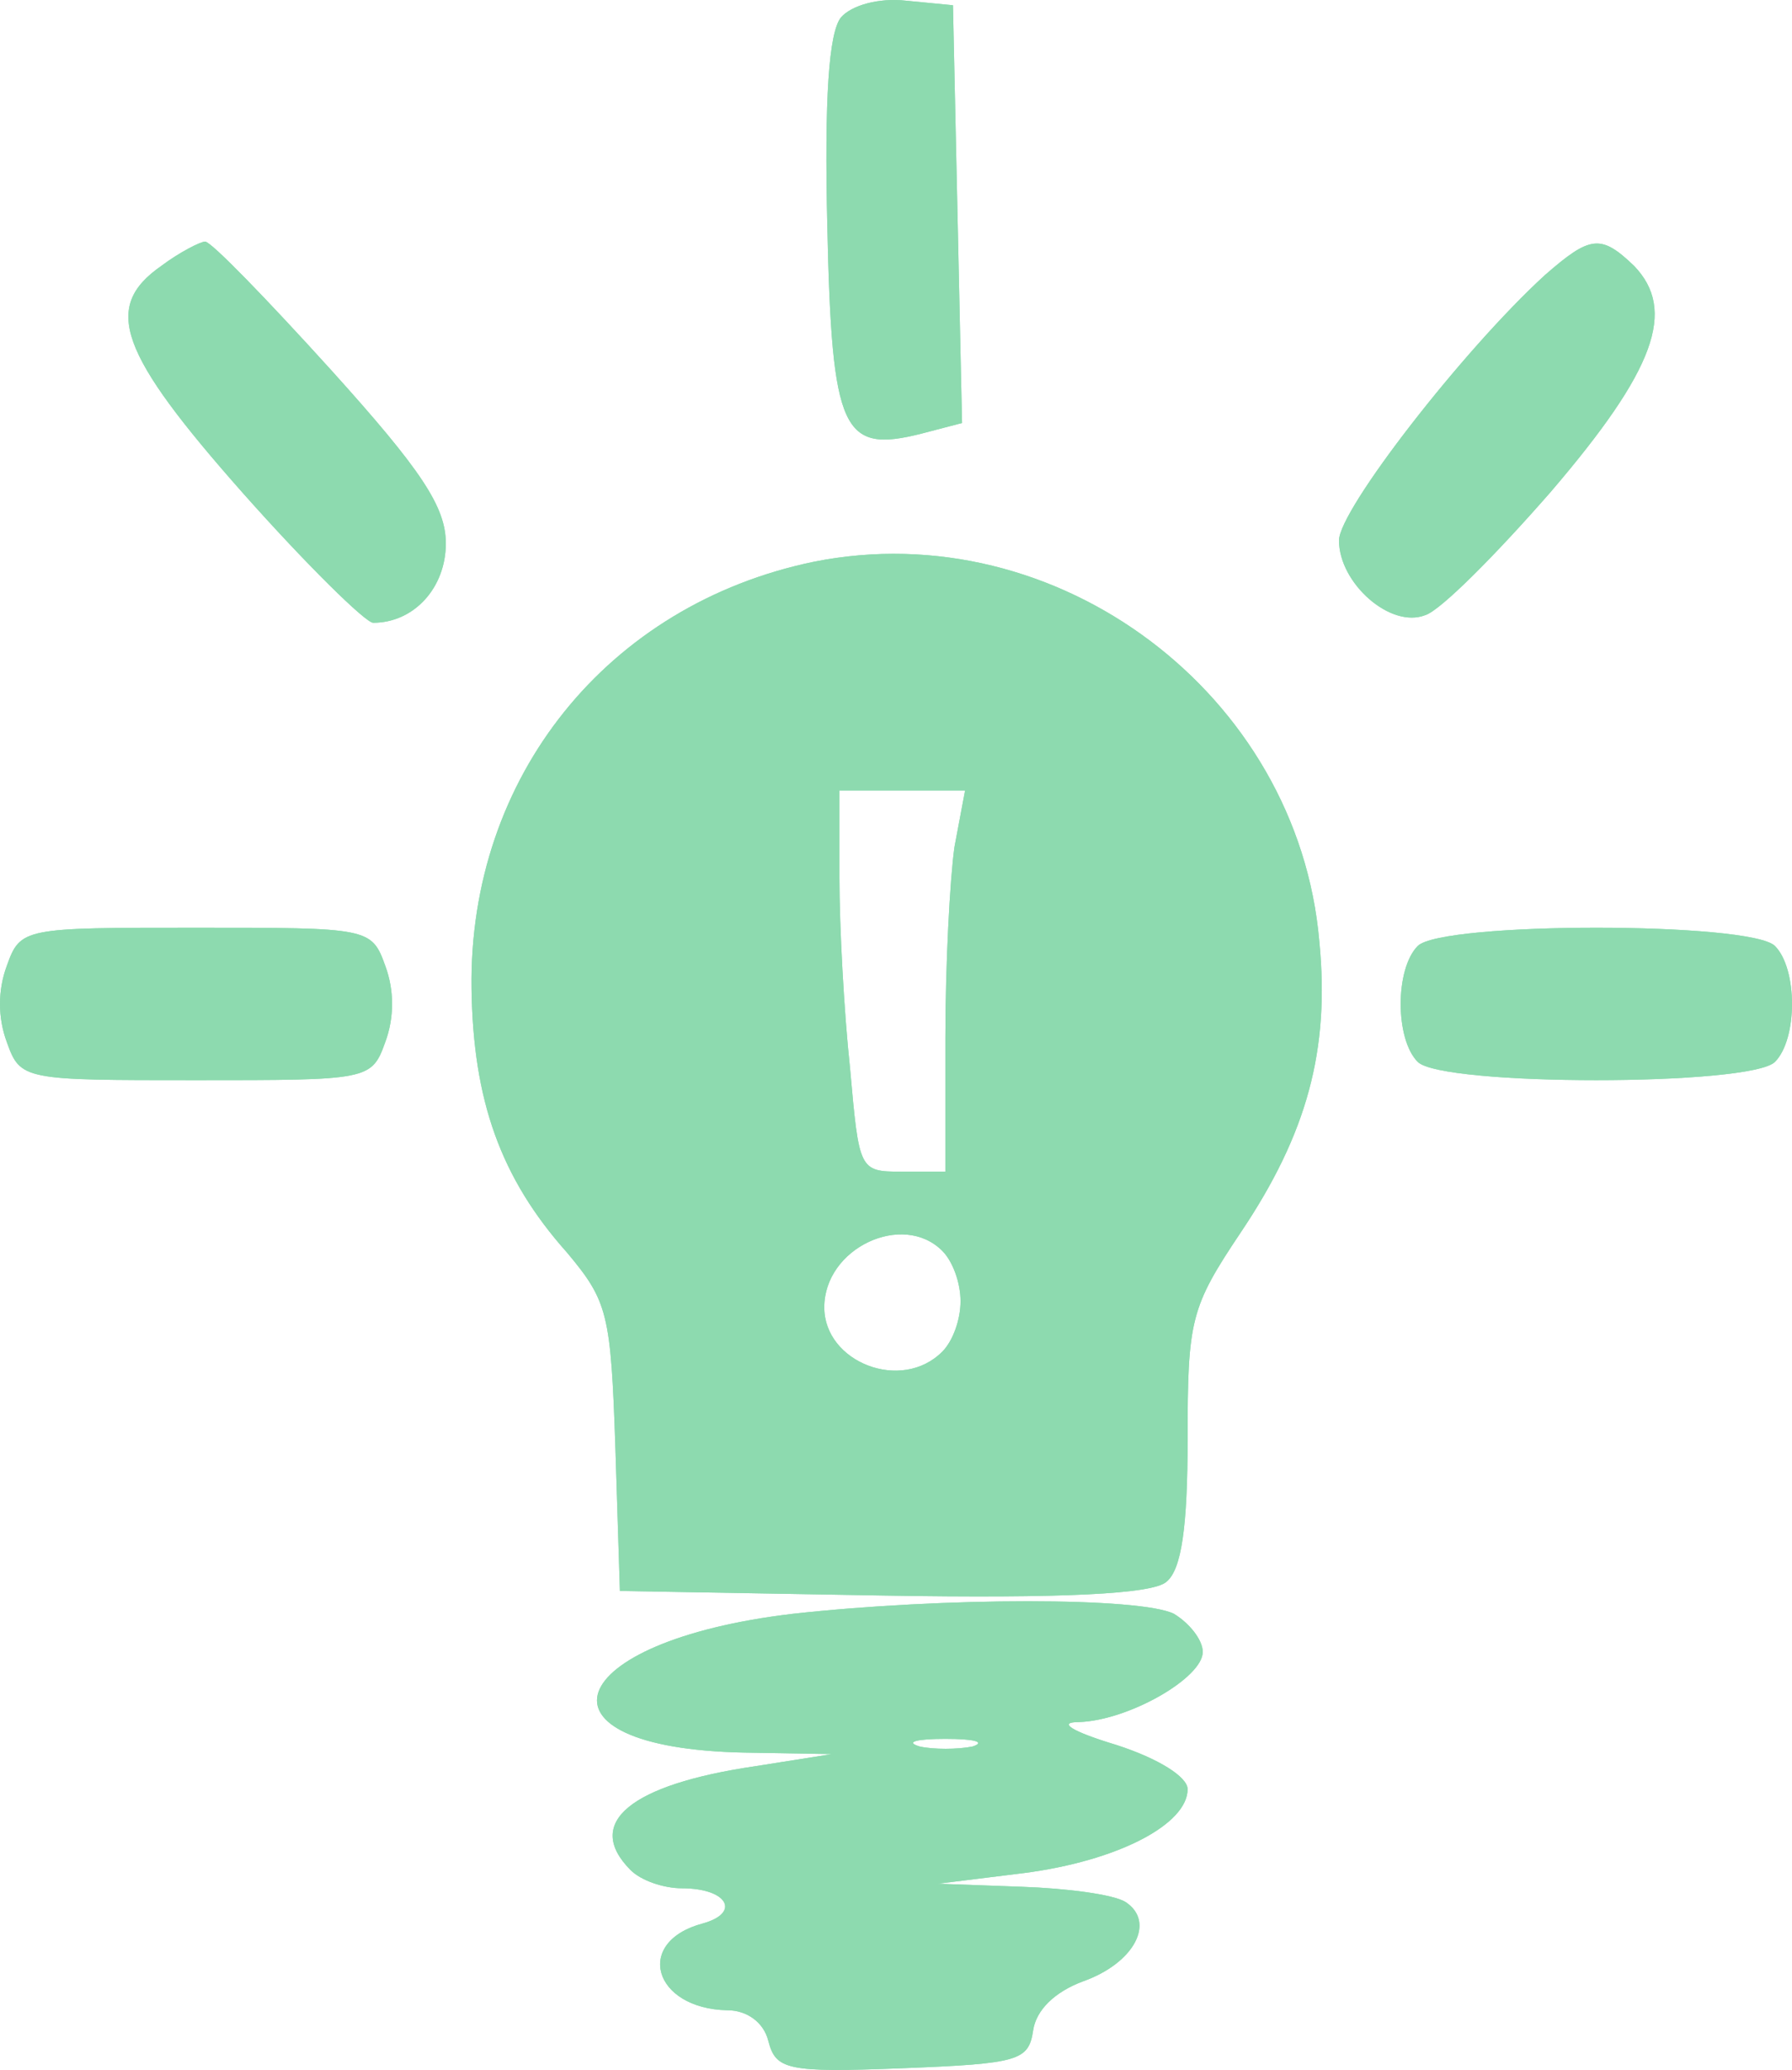<svg width="84" height="97" viewBox="0 0 84 97" fill="none" xmlns="http://www.w3.org/2000/svg">
<path d="M39.419 0.817C38.851 1.532 38.638 4.604 38.78 10.606C38.993 20.252 39.49 21.253 43.18 20.324L45.096 19.823L44.67 0.246L42.47 0.032C41.193 -0.111 39.916 0.246 39.419 0.817Z" fill="#8DDAAF"/>
<path d="M39.419 0.817C38.851 1.532 38.638 4.604 38.78 10.606C38.993 20.252 39.49 21.253 43.18 20.324L45.096 19.823L44.67 0.246L42.47 0.032C41.193 -0.111 39.916 0.246 39.419 0.817Z" fill="#8DDAAF"/>
<path d="M7.557 12.464C4.79 14.393 5.57 16.537 11.389 23.11C14.37 26.468 17.137 29.184 17.492 29.184C19.408 29.184 20.898 27.54 20.898 25.468C20.898 23.753 19.763 22.038 15.505 17.323C12.525 14.036 9.899 11.321 9.615 11.321C9.402 11.321 8.409 11.821 7.557 12.464Z" fill="#8DDAAF"/>
<path d="M7.557 12.464C4.79 14.393 5.57 16.537 11.389 23.11C14.37 26.468 17.137 29.184 17.492 29.184C19.408 29.184 20.898 27.54 20.898 25.468C20.898 23.753 19.763 22.038 15.505 17.323C12.525 14.036 9.899 11.321 9.615 11.321C9.402 11.321 8.409 11.821 7.557 12.464Z" fill="#8DDAAF"/>
<path d="M72.416 12.893C68.584 16.394 62.765 23.896 62.765 25.325C62.765 27.326 65.178 29.469 66.81 28.826C67.519 28.612 70.145 25.968 72.7 23.039C77.596 17.323 78.589 14.536 76.602 12.464C75.041 10.963 74.544 11.035 72.416 12.893Z" fill="#8DDAAF"/>
<path d="M72.416 12.893C68.584 16.394 62.765 23.896 62.765 25.325C62.765 27.326 65.178 29.469 66.81 28.826C67.519 28.612 70.145 25.968 72.7 23.039C77.596 17.323 78.589 14.536 76.602 12.464C75.041 10.963 74.544 11.035 72.416 12.893Z" fill="#8DDAAF"/>
<path d="M0.319 45.26C-0.106 46.403 -0.106 47.689 0.319 48.833C0.958 50.619 1.1 50.619 9.189 50.619C17.279 50.619 17.421 50.619 18.06 48.833C18.485 47.689 18.485 46.403 18.06 45.26C17.421 43.474 17.279 43.474 9.189 43.474C1.1 43.474 0.958 43.474 0.319 45.26Z" fill="#8DDAAF"/>
<path d="M0.319 45.26C-0.106 46.403 -0.106 47.689 0.319 48.833C0.958 50.619 1.1 50.619 9.189 50.619C17.279 50.619 17.421 50.619 18.06 48.833C18.485 47.689 18.485 46.403 18.06 45.26C17.421 43.474 17.279 43.474 9.189 43.474C1.1 43.474 0.958 43.474 0.319 45.26Z" fill="#8DDAAF"/>
<path d="M66.455 44.331C65.391 45.403 65.391 48.69 66.455 49.761C67.59 50.905 82.066 50.905 83.202 49.761C84.266 48.69 84.266 45.403 83.202 44.331C82.066 43.188 67.59 43.188 66.455 44.331Z" fill="#8DDAAF"/>
<path d="M66.455 44.331C65.391 45.403 65.391 48.69 66.455 49.761C67.59 50.905 82.066 50.905 83.202 49.761C84.266 48.69 84.266 45.403 83.202 44.331C82.066 43.188 67.59 43.188 66.455 44.331Z" fill="#8DDAAF"/>
<path d="M37.148 75.627C26.291 76.913 24.517 81.915 34.877 82.129L38.993 82.2L35.374 82.772C29.555 83.629 27.355 85.416 29.555 87.631C30.052 88.131 31.116 88.488 31.968 88.488C34.097 88.488 34.735 89.631 32.961 90.131C29.697 90.989 30.62 94.133 34.097 94.204C35.019 94.204 35.8 94.776 36.013 95.633C36.367 96.991 36.864 97.134 42.328 96.919C47.792 96.705 48.218 96.562 48.431 95.133C48.573 94.204 49.424 93.347 50.773 92.847C53.185 91.989 54.179 90.06 52.76 89.131C52.192 88.774 49.992 88.488 47.863 88.416L43.96 88.274L48.005 87.773C52.405 87.202 55.669 85.487 55.669 83.844C55.669 83.272 54.321 82.415 52.334 81.772C50.205 81.129 49.566 80.7 50.56 80.7C52.901 80.628 56.379 78.628 56.379 77.413C56.379 76.841 55.74 76.055 55.03 75.627C53.469 74.841 44.244 74.841 37.148 75.627ZM45.592 81.843C44.883 81.986 43.747 81.986 43.109 81.843C42.399 81.629 42.967 81.486 44.315 81.486C45.663 81.486 46.231 81.629 45.592 81.843Z" fill="#8DDAAF"/>
<path d="M37.148 75.627C26.291 76.913 24.517 81.915 34.877 82.129L38.993 82.2L35.374 82.772C29.555 83.629 27.355 85.416 29.555 87.631C30.052 88.131 31.116 88.488 31.968 88.488C34.097 88.488 34.735 89.631 32.961 90.131C29.697 90.989 30.62 94.133 34.097 94.204C35.019 94.204 35.8 94.776 36.013 95.633C36.367 96.991 36.864 97.134 42.328 96.919C47.792 96.705 48.218 96.562 48.431 95.133C48.573 94.204 49.424 93.347 50.773 92.847C53.185 91.989 54.179 90.06 52.76 89.131C52.192 88.774 49.992 88.488 47.863 88.416L43.96 88.274L48.005 87.773C52.405 87.202 55.669 85.487 55.669 83.844C55.669 83.272 54.321 82.415 52.334 81.772C50.205 81.129 49.566 80.7 50.56 80.7C52.901 80.628 56.379 78.628 56.379 77.413C56.379 76.841 55.74 76.055 55.03 75.627C53.469 74.841 44.244 74.841 37.148 75.627ZM45.592 81.843C44.883 81.986 43.747 81.986 43.109 81.843C42.399 81.629 42.967 81.486 44.315 81.486C45.663 81.486 46.231 81.629 45.592 81.843Z" fill="#8DDAAF"/>
<path d="M38.142 26.326C28.491 28.326 21.962 36.4 22.104 46.332C22.175 51.548 23.453 55.192 26.575 58.693C28.491 60.979 28.633 61.551 28.846 67.839L29.058 74.555L41.406 74.769C49.85 74.912 54.037 74.698 54.675 74.126C55.385 73.555 55.669 71.554 55.669 67.41C55.669 61.837 55.811 61.265 58.153 57.764C61.275 53.12 62.339 49.19 61.843 44.117C60.849 32.542 49.566 24.039 38.142 26.326ZM44.741 39.687C44.528 41.187 44.315 45.189 44.315 48.618V54.906H42.257C40.27 54.906 40.27 54.834 39.845 50.047C39.561 47.404 39.348 43.402 39.348 41.116V37.043H45.238L44.741 39.687ZM44.173 58.621C44.67 59.122 45.025 60.122 45.025 60.979C45.025 61.837 44.67 62.837 44.173 63.337C42.257 65.266 38.638 63.837 38.638 61.265C38.638 58.478 42.328 56.764 44.173 58.621Z" fill="#8DDAAF"/>
<path d="M38.142 26.326C28.491 28.326 21.962 36.4 22.104 46.332C22.175 51.548 23.453 55.192 26.575 58.693C28.491 60.979 28.633 61.551 28.846 67.839L29.058 74.555L41.406 74.769C49.85 74.912 54.037 74.698 54.675 74.126C55.385 73.555 55.669 71.554 55.669 67.41C55.669 61.837 55.811 61.265 58.153 57.764C61.275 53.12 62.339 49.19 61.843 44.117C60.849 32.542 49.566 24.039 38.142 26.326ZM44.741 39.687C44.528 41.187 44.315 45.189 44.315 48.618V54.906H42.257C40.27 54.906 40.27 54.834 39.845 50.047C39.561 47.404 39.348 43.402 39.348 41.116V37.043H45.238L44.741 39.687ZM44.173 58.621C44.67 59.122 45.025 60.122 45.025 60.979C45.025 61.837 44.67 62.837 44.173 63.337C42.257 65.266 38.638 63.837 38.638 61.265C38.638 58.478 42.328 56.764 44.173 58.621Z" fill="#8DDAAF"/>
</svg>
